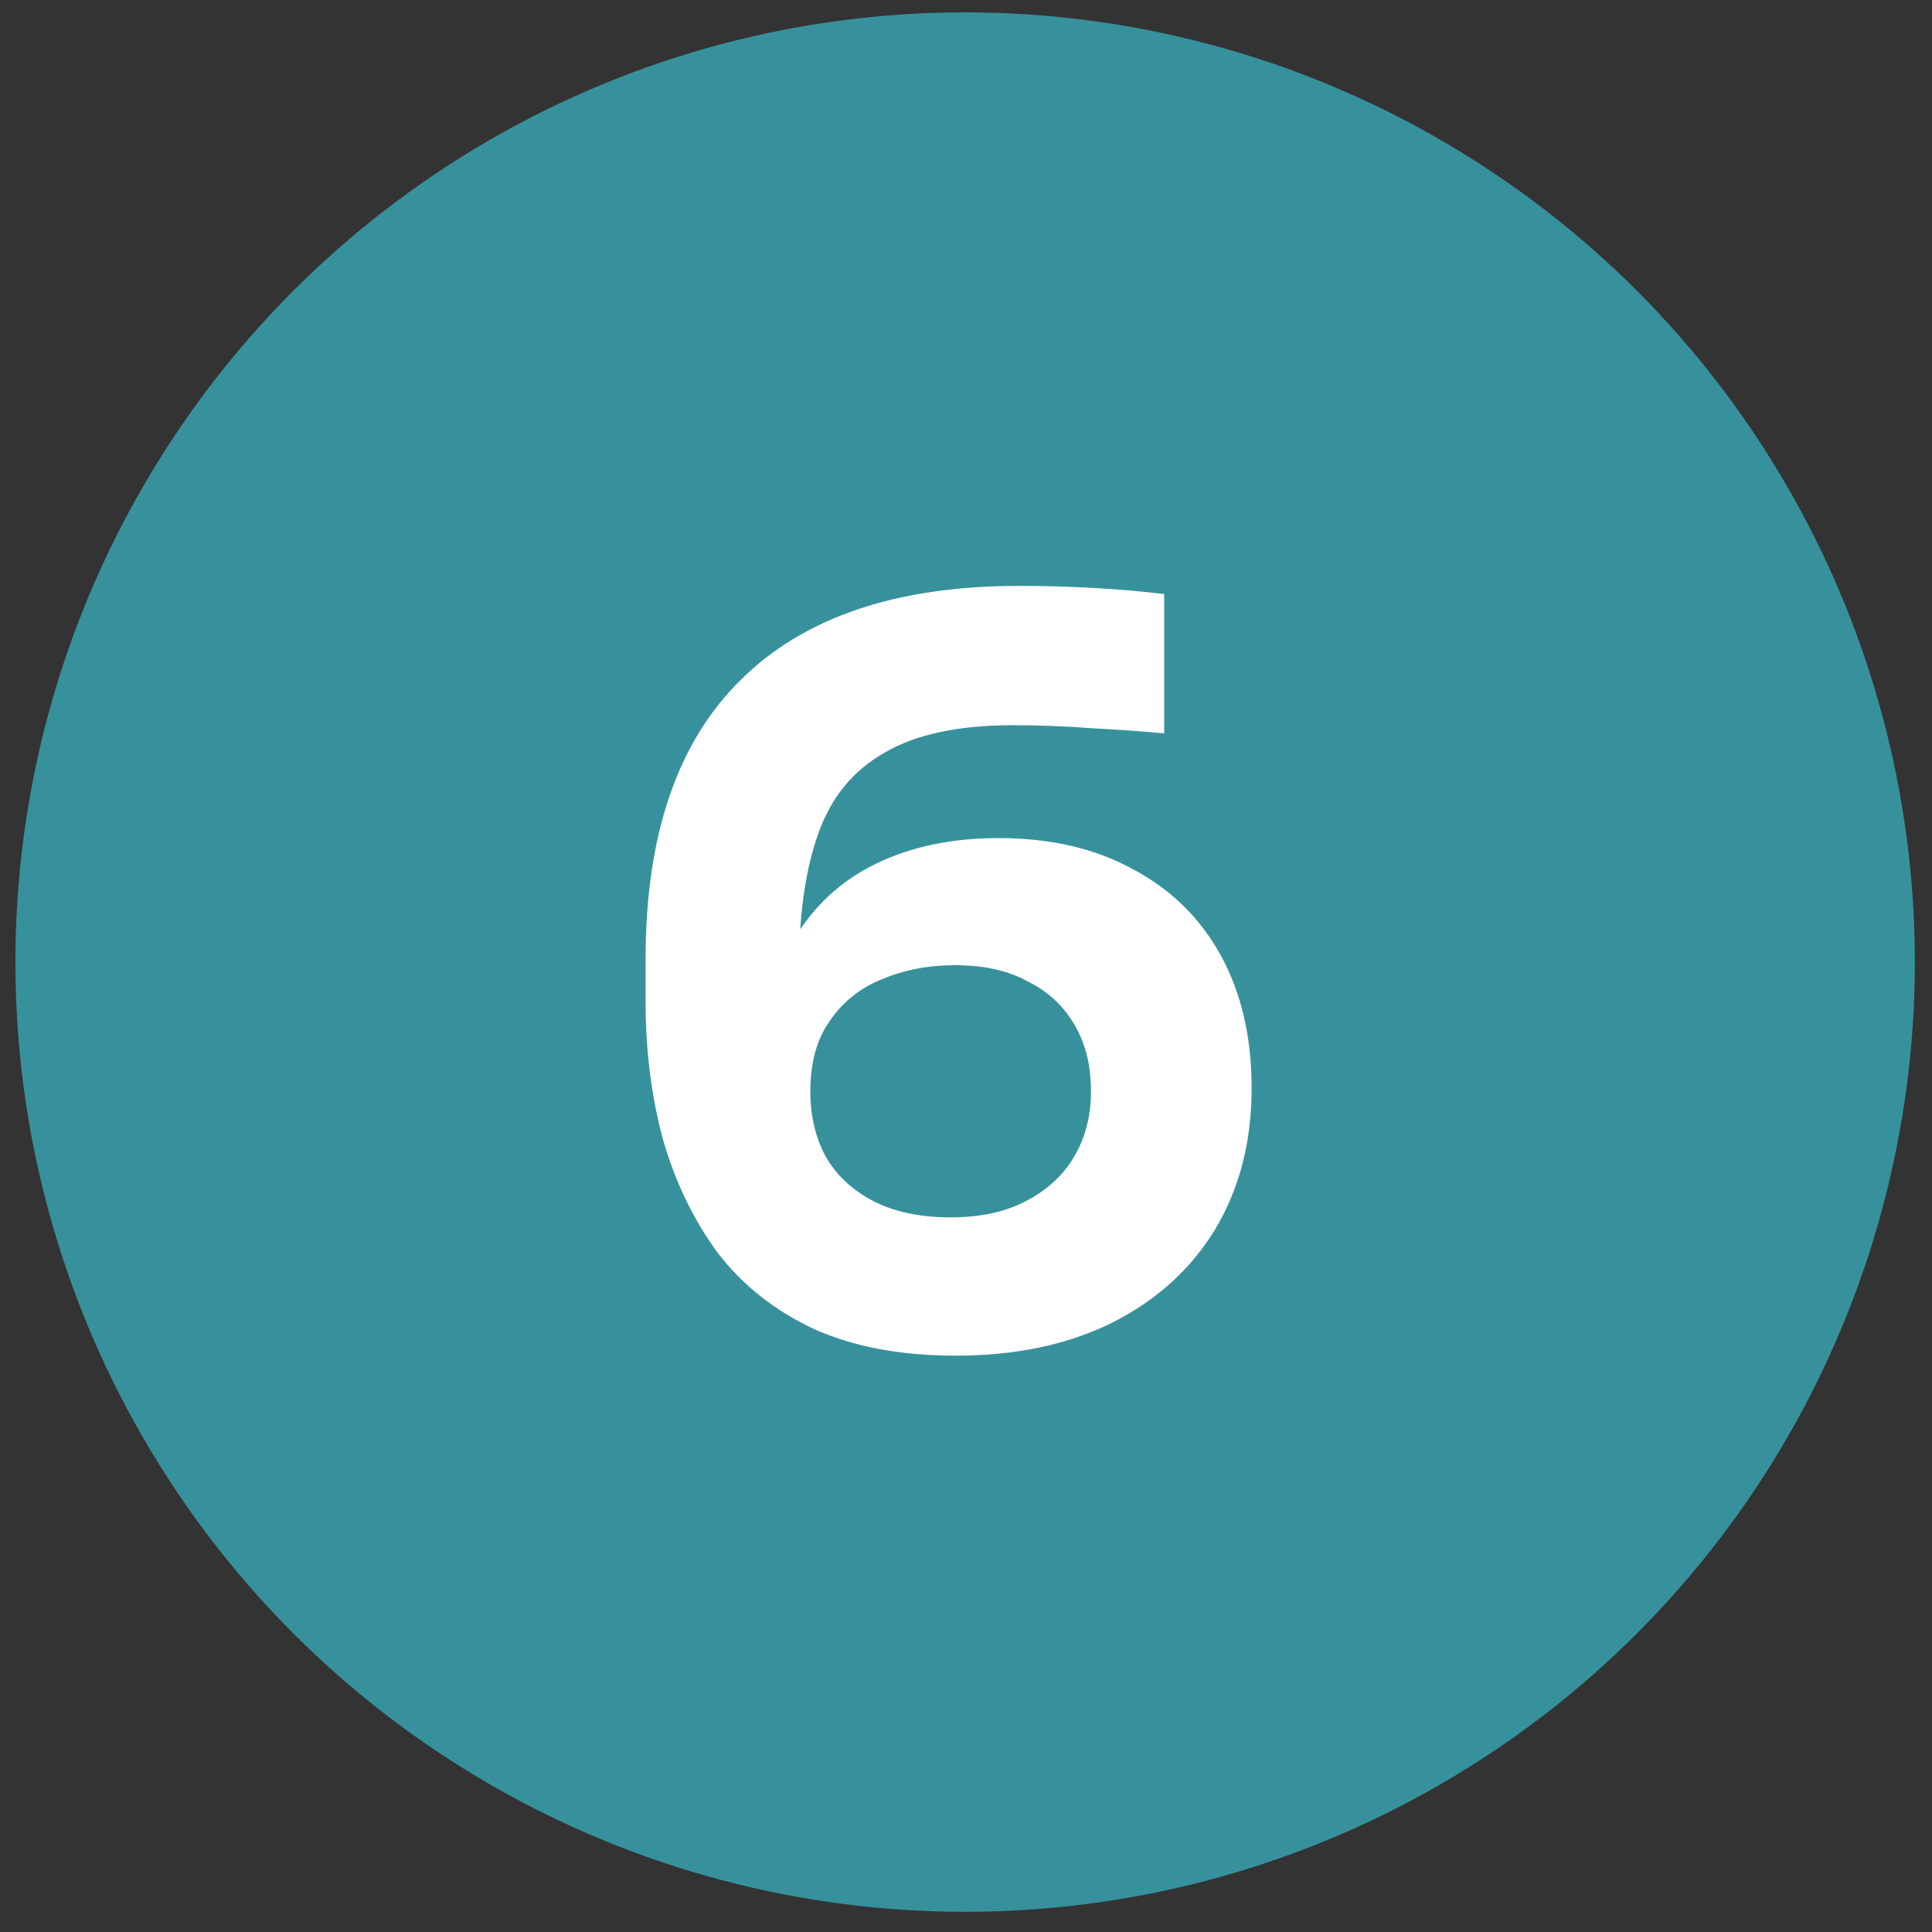<?xml version="1.0" encoding="UTF-8"?> <svg xmlns="http://www.w3.org/2000/svg" width="38" height="38" viewBox="0 0 38 38" fill="none"><rect x="0" y="0" width="38" height="38" fill="#333333" stroke="none"/><circle cx="18.983" cy="18.923" r="18.68" fill="#37919C"></circle><path d="M18.798 26.664C17.718 26.664 16.791 26.49 16.018 26.144C15.245 25.784 14.611 25.284 14.118 24.644C13.638 23.99 13.278 23.244 13.038 22.404C12.811 21.564 12.698 20.664 12.698 19.704V18.864C12.698 16.437 13.318 14.61 14.558 13.384C15.798 12.144 17.625 11.524 20.038 11.524C20.531 11.524 21.018 11.537 21.498 11.564C21.978 11.59 22.445 11.63 22.898 11.684V14.424C22.458 14.384 21.985 14.35 21.478 14.324C20.971 14.284 20.451 14.264 19.918 14.264C18.851 14.264 18.011 14.444 17.398 14.804C16.785 15.15 16.351 15.677 16.098 16.384C15.845 17.09 15.718 17.964 15.718 19.004V20.524L14.998 21.004C15.011 20.004 15.211 19.17 15.598 18.504C15.998 17.824 16.544 17.317 17.238 16.984C17.931 16.65 18.731 16.484 19.638 16.484C20.665 16.484 21.551 16.69 22.298 17.104C23.044 17.504 23.618 18.07 24.018 18.804C24.418 19.537 24.618 20.404 24.618 21.404C24.618 22.457 24.378 23.384 23.898 24.184C23.418 24.97 22.738 25.584 21.858 26.024C20.991 26.45 19.971 26.664 18.798 26.664ZM18.698 23.944C19.285 23.944 19.778 23.837 20.178 23.624C20.591 23.41 20.904 23.124 21.118 22.764C21.345 22.39 21.458 21.957 21.458 21.464C21.458 20.957 21.351 20.524 21.138 20.164C20.924 19.79 20.618 19.504 20.218 19.304C19.831 19.09 19.351 18.984 18.778 18.984C18.258 18.984 17.778 19.077 17.338 19.264C16.911 19.437 16.571 19.71 16.318 20.084C16.064 20.444 15.938 20.904 15.938 21.464C15.938 21.944 16.038 22.37 16.238 22.744C16.451 23.117 16.765 23.41 17.178 23.624C17.591 23.837 18.098 23.944 18.698 23.944Z" fill="white"></path></svg> 